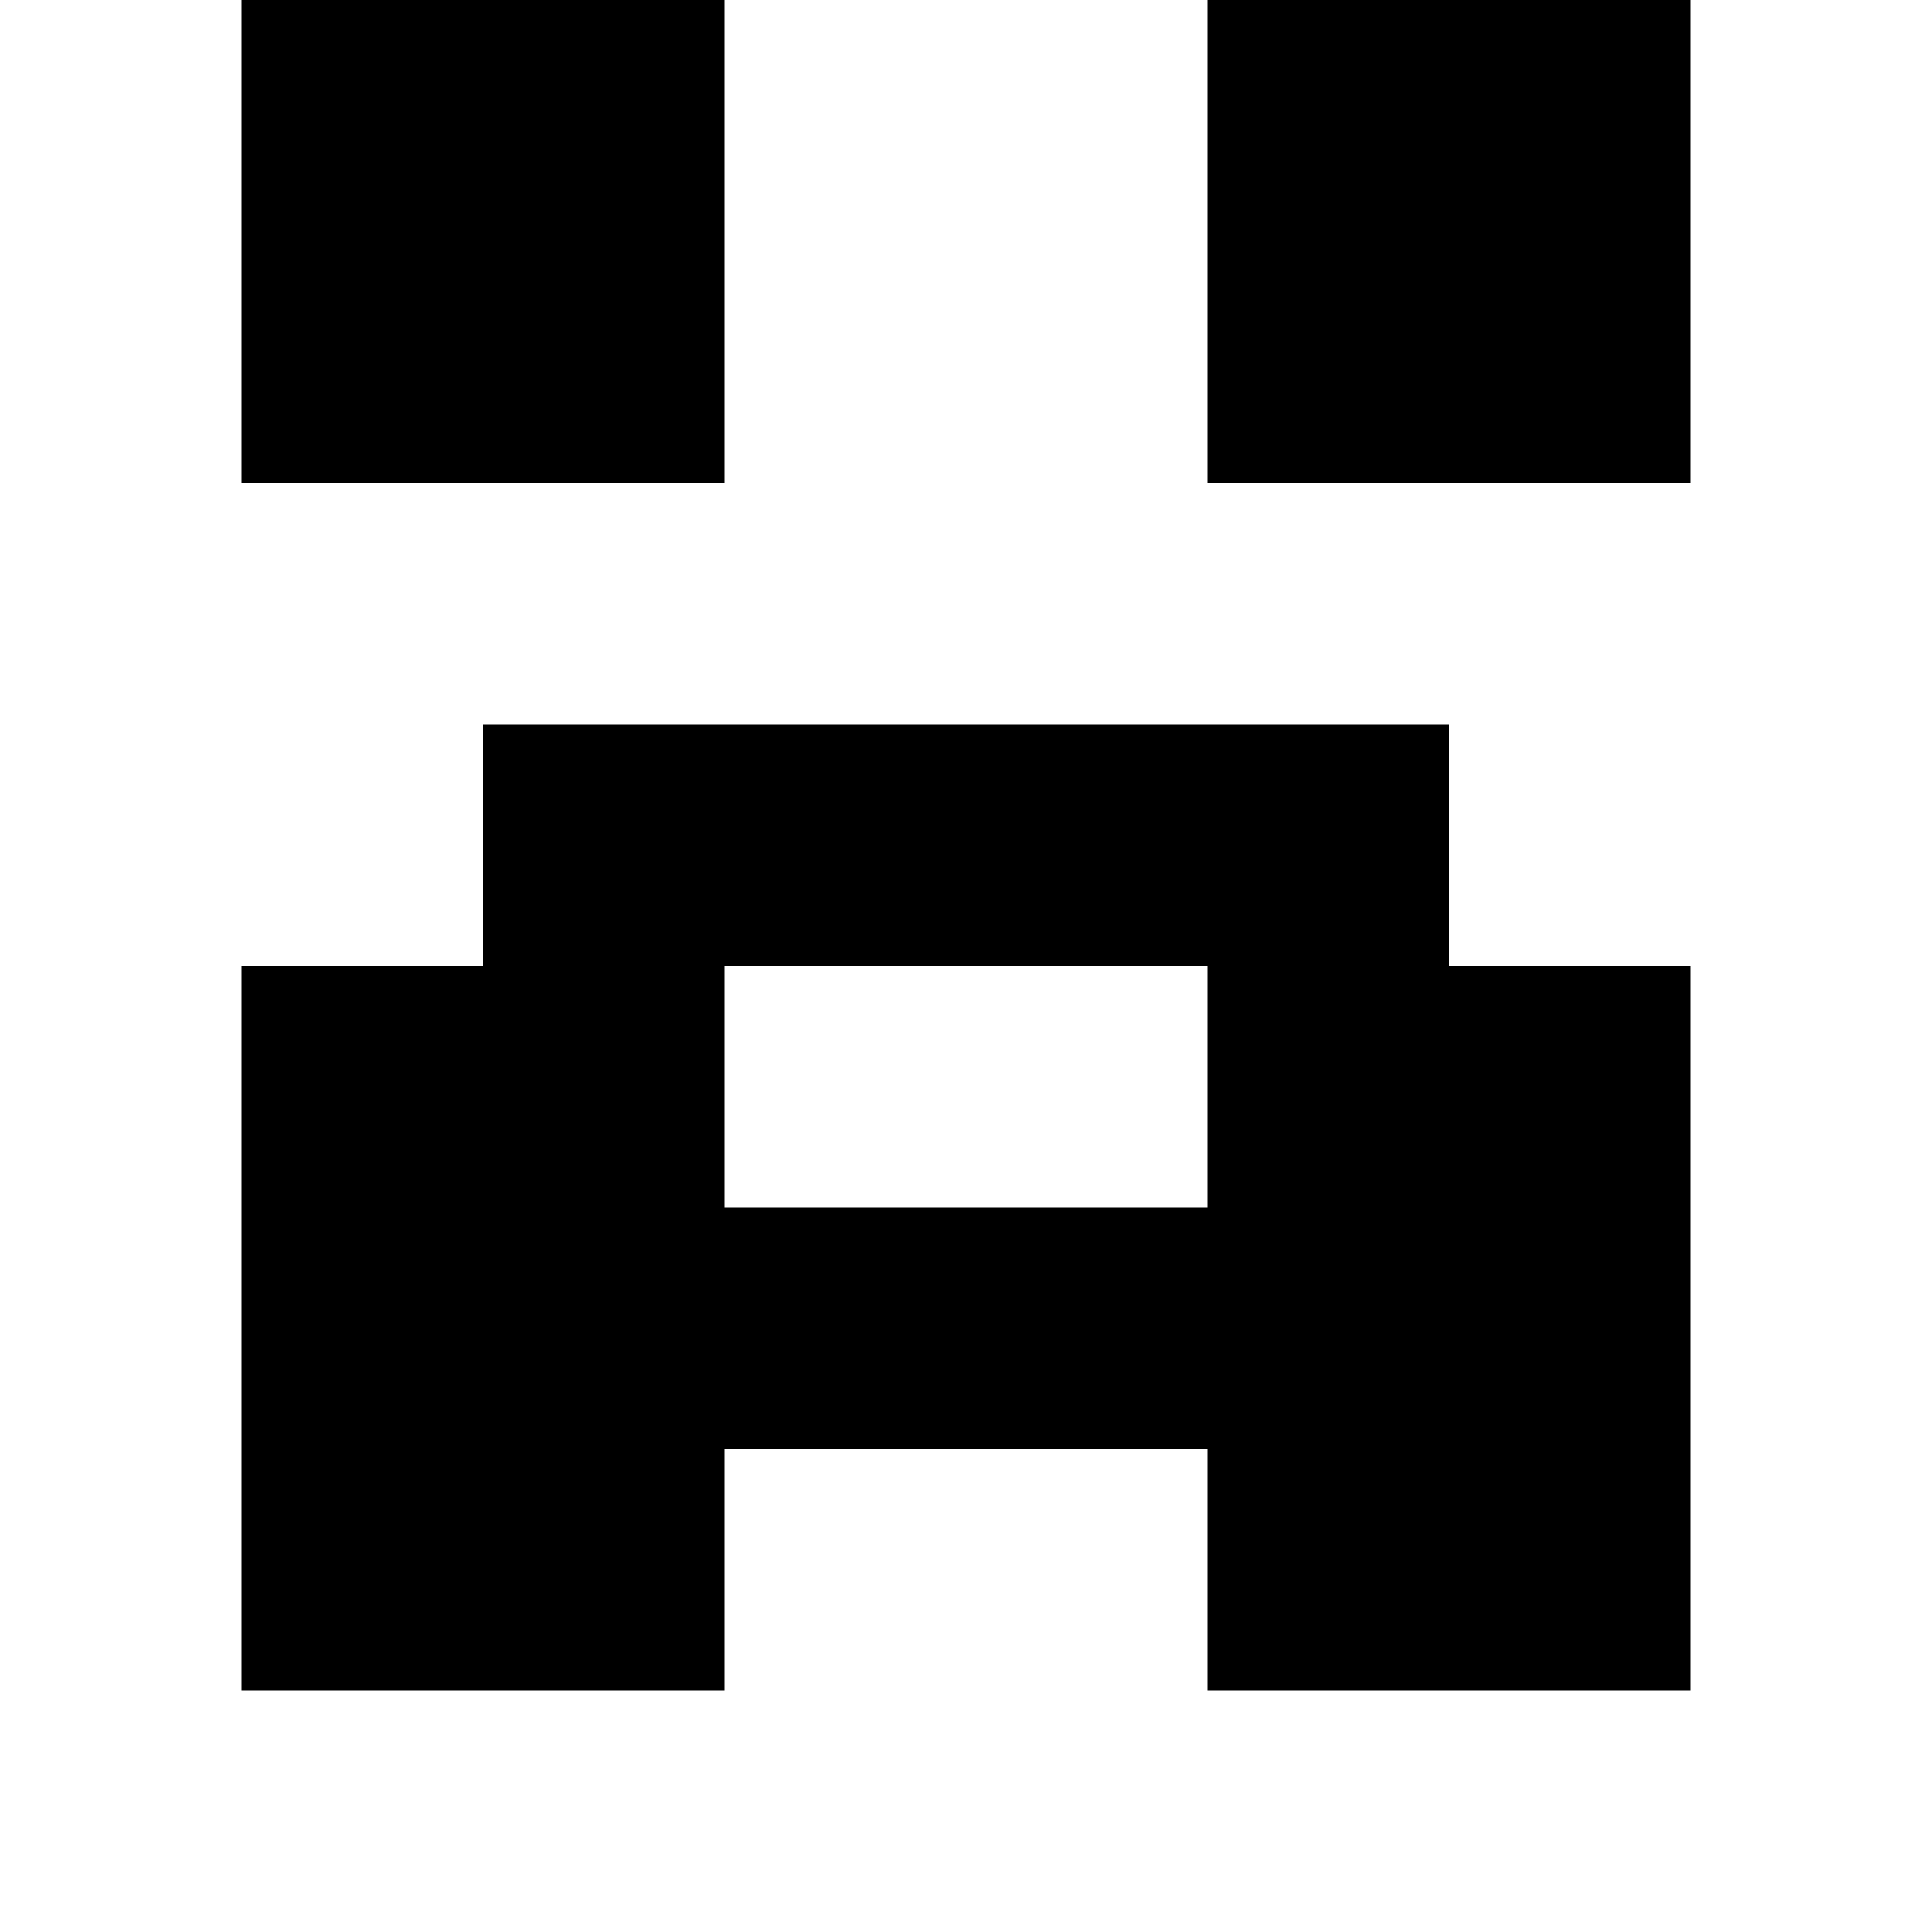 <?xml version="1.0" standalone="no"?>
<!DOCTYPE svg PUBLIC "-//W3C//DTD SVG 20010904//EN"
 "http://www.w3.org/TR/2001/REC-SVG-20010904/DTD/svg10.dtd">
<svg version="1.0" xmlns="http://www.w3.org/2000/svg"
 width="32pt" height="32pt" viewBox="0 0 32 32"
 preserveAspectRatio="xMidYMid meet">
<g transform="translate(0,32) scale(1,-1)"
fill="#000000" stroke="none">
<path d="M4 28 l0 -4 4 0 4 0 0 4 0 4 -4 0 -4 0 0 -4z"/>
<path d="M20 28 l0 -4 4 0 4 0 0 4 0 4 -4 0 -4 0 0 -4z"/>
<path d="M8 18 l0 -2 -2 0 -2 0 0 -6 0 -6 4 0 4 0 0 2 0 2 4 0 4 0 0 -2 0 -2
4 0 4 0 0 6 0 6 -2 0 -2 0 0 2 0 2 -8 0 -8 0 0 -2z m12 -4 l0 -2 -4 0 -4 0 0
2 0 2 4 0 4 0 0 -2z"/>
</g>
</svg>
